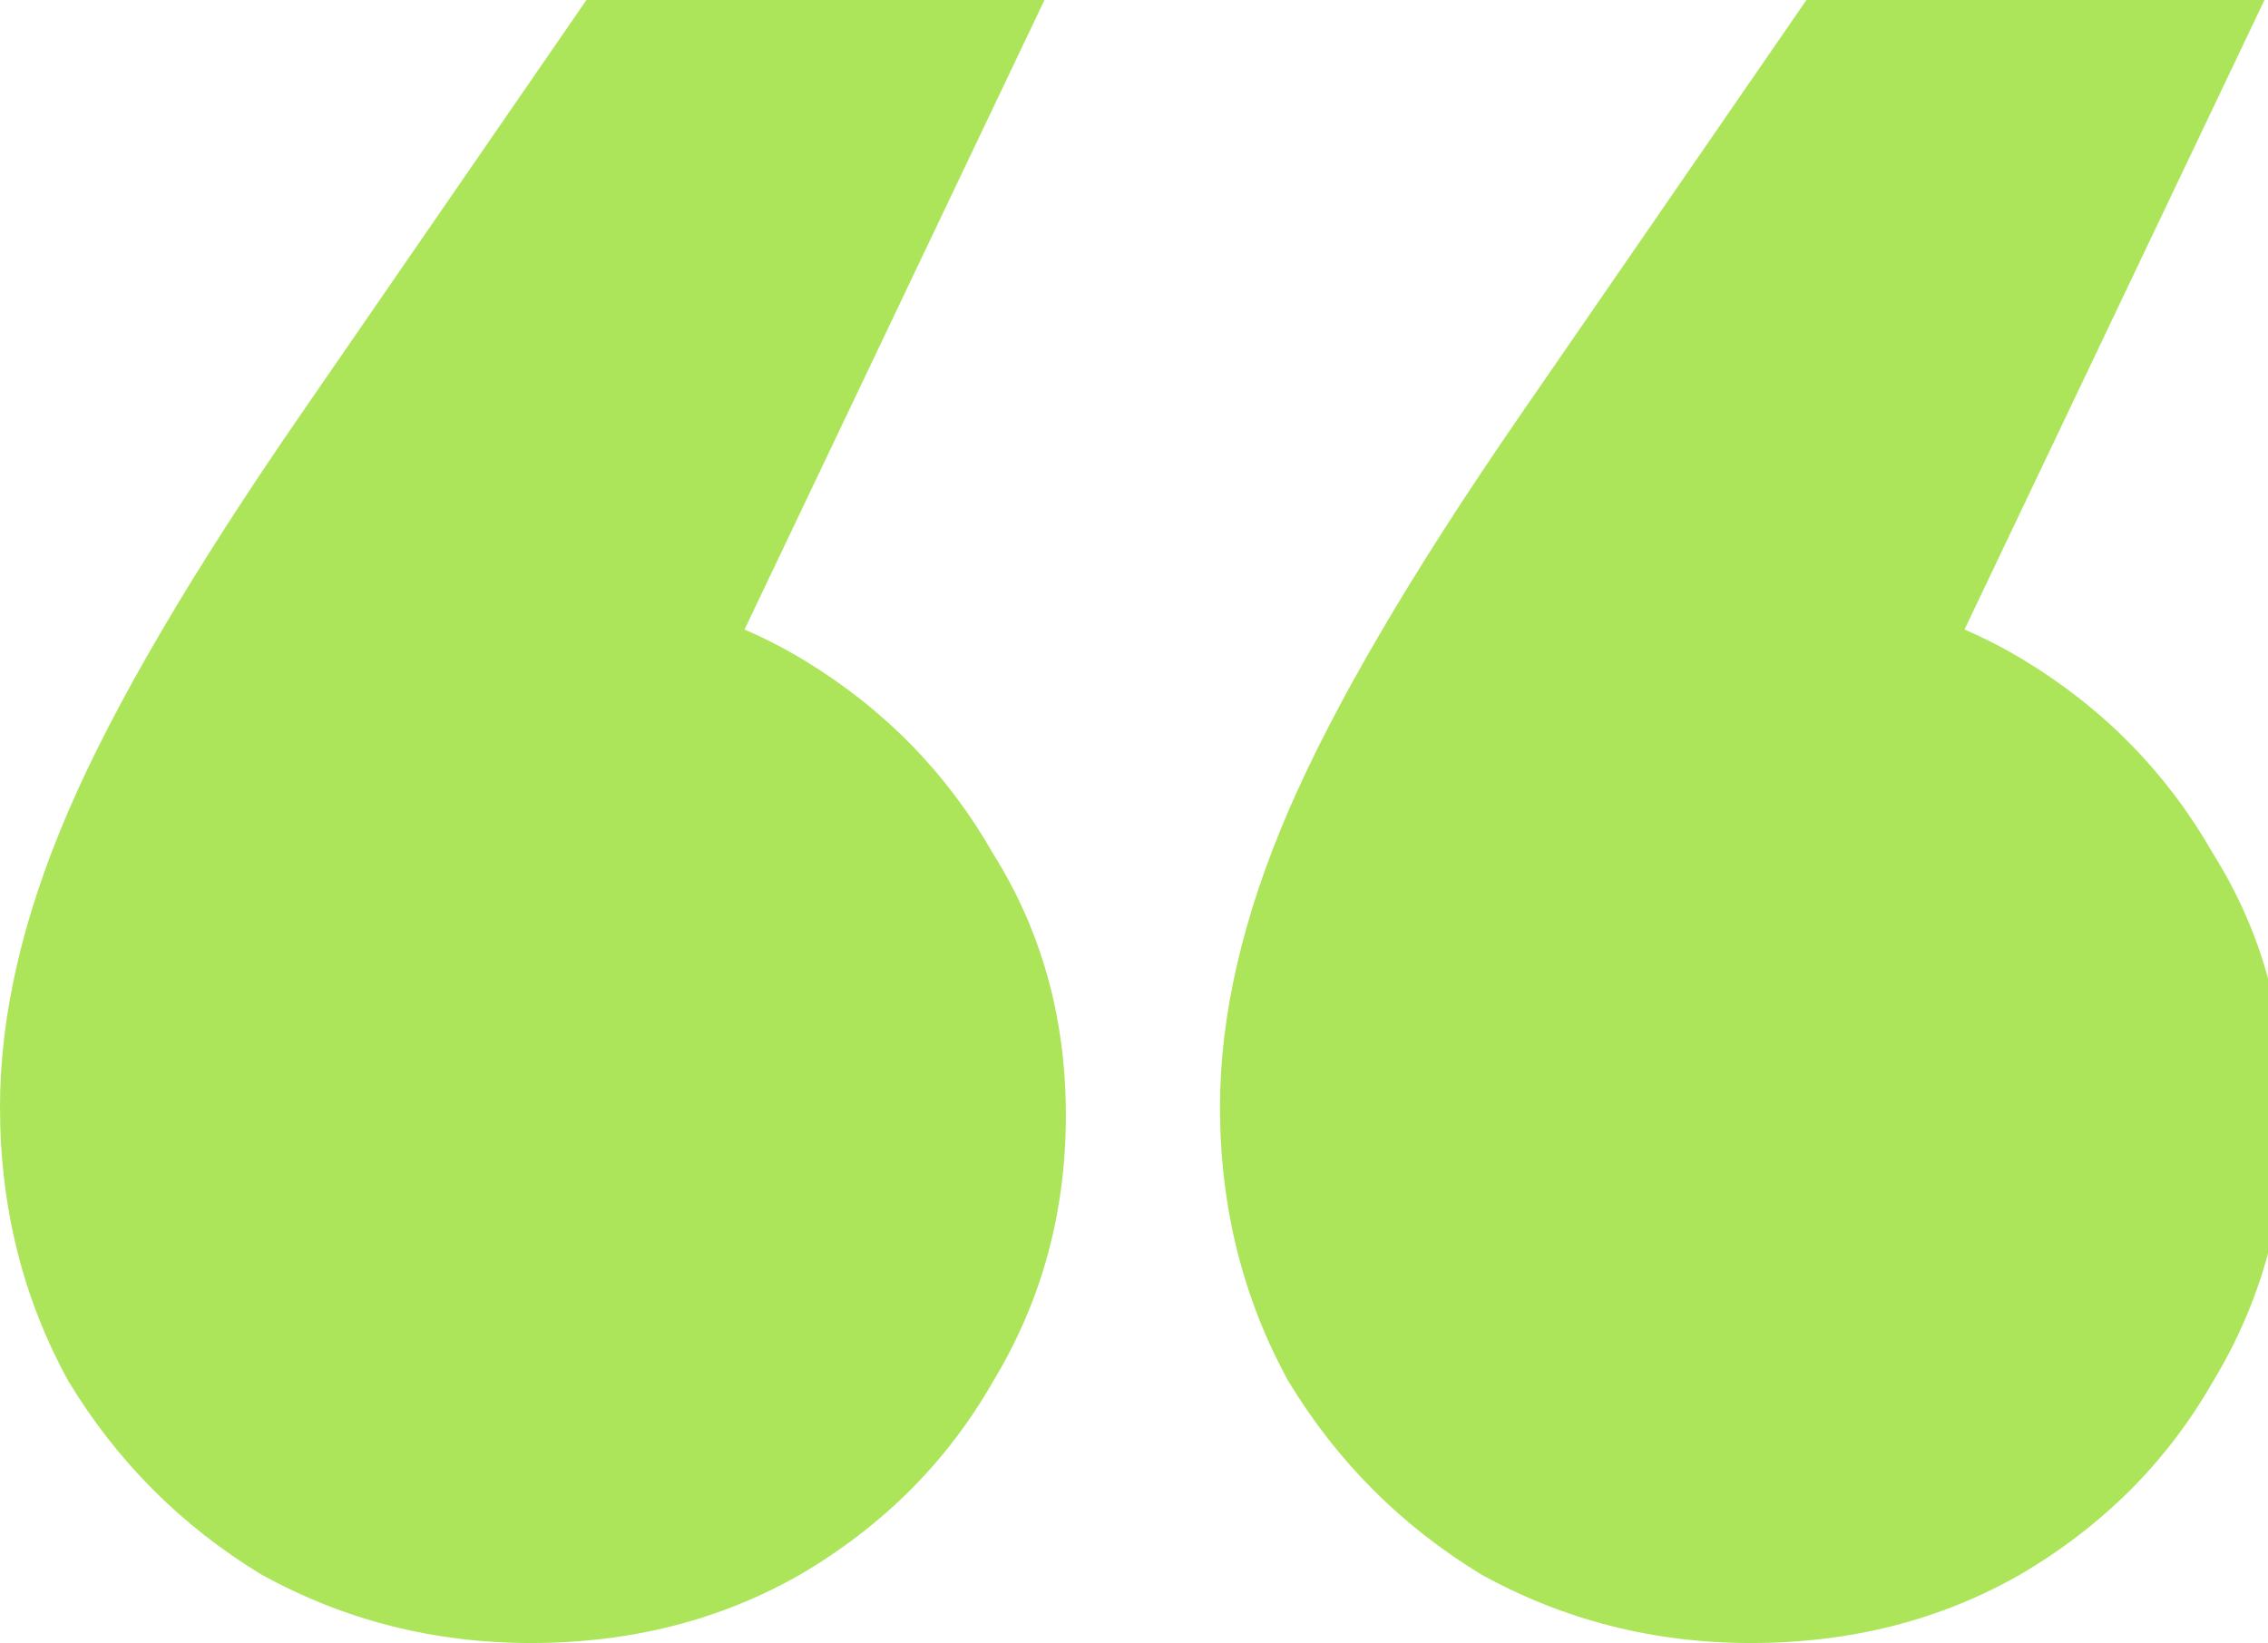 <svg width="127" height="92" viewBox="0 0 127 92" fill="none" xmlns="http://www.w3.org/2000/svg">
<path d="M126.802 0L101.393 53.326L98.037 32.909C103.79 32.909 108.904 34.27 113.378 36.992C117.853 39.715 121.368 43.318 123.925 47.802C126.642 52.125 128 57.01 128 62.454C128 67.899 126.642 72.863 123.925 77.347C121.368 81.831 117.773 85.434 113.139 88.157C108.664 90.719 103.63 92 98.037 92C92.604 92 87.57 90.719 82.936 88.157C78.462 85.434 74.866 81.831 72.15 77.347C69.593 72.703 68.315 67.579 68.315 61.974C68.315 56.849 69.593 51.325 72.15 45.4C74.707 39.474 79.021 32.108 85.094 23.3L101.154 0H126.802ZM58.487 0L33.079 53.326L29.723 32.909C35.476 32.909 40.589 34.27 45.064 36.992C49.538 39.715 53.054 43.318 55.611 47.802C58.327 52.125 59.685 57.01 59.685 62.454C59.685 67.899 58.327 72.863 55.611 77.347C53.054 81.831 49.458 85.434 44.824 88.157C40.35 90.719 35.316 92 29.723 92C24.29 92 19.256 90.719 14.622 88.157C10.147 85.434 6.552 81.831 3.835 77.347C1.278 72.703 0 67.579 0 61.974C0 56.849 1.278 51.325 3.835 45.4C6.392 39.474 10.707 32.108 16.779 23.3L32.839 0H58.487Z" fill="#ACE55A"/>
</svg>
